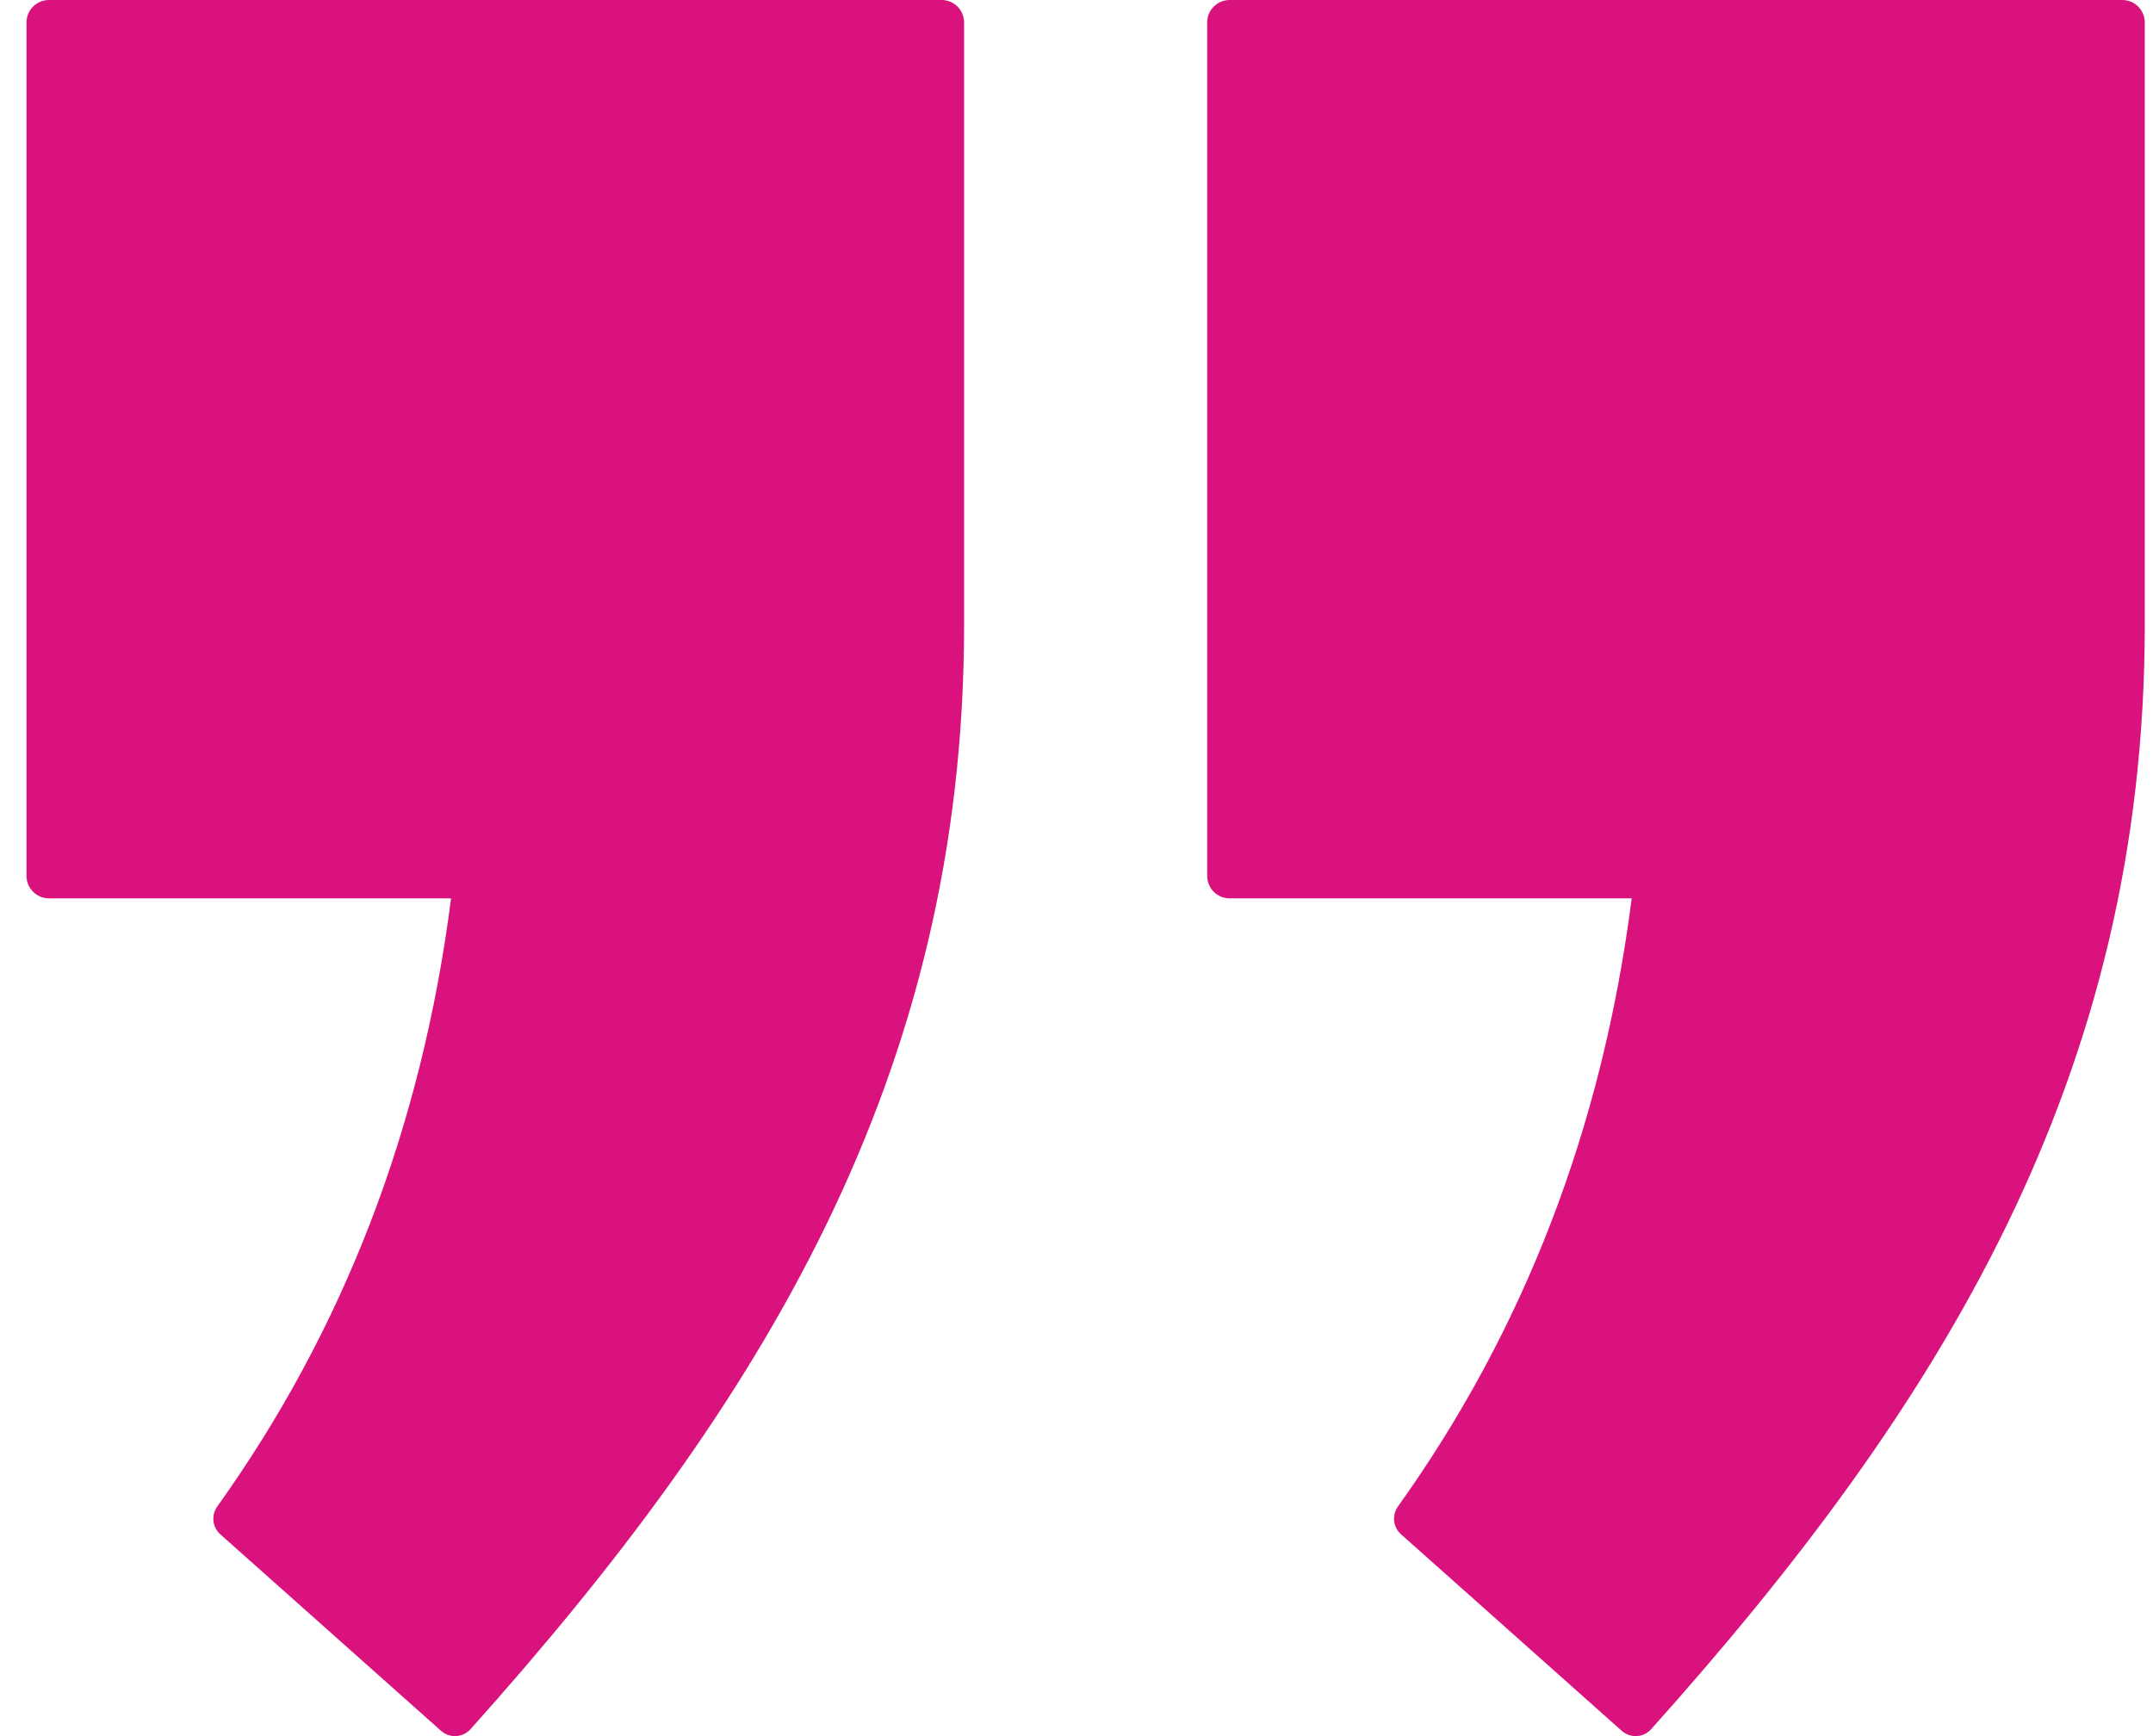 <?xml version="1.0" encoding="UTF-8"?>
<svg width="62px" height="50px" viewBox="0 0 62 50" version="1.1" xmlns="http://www.w3.org/2000/svg" xmlns:xlink="http://www.w3.org/1999/xlink">
    <title>Combined Shape Copy</title>
    <g id="Desktop" stroke="none" stroke-width="1" fill="none" fill-rule="evenodd">
        <g id="3.1-Clients" transform="translate(-1085, -1925)" fill="#D9127E">
            <g id="Testimonial-Copy-2" transform="translate(279.763, 1689)">
                <path d="M818.226,261.873 C817.379,268.499 815.114,274.324 811.495,279.385 C811.312,279.638 811.353,279.985 811.583,280.19 L817.938,285.848 C818.186,286.068 818.566,286.047 818.787,285.8 C827.148,276.46 833,267.011 833,253.994 L833,236.647 C833,236.291 832.71,236 832.355,236 L806.645,236 C806.29,236 806,236.291 806,236.647 L806,261.226 C806,261.582 806.29,261.873 806.645,261.873 L818.226,261.873 Z M852.225,261.873 C851.378,268.499 849.113,274.324 845.495,279.385 C845.314,279.638 845.352,279.985 845.585,280.19 L851.939,285.848 C852.187,286.068 852.567,286.047 852.786,285.8 C861.148,276.46 867,267.011 867,253.994 L867,236.647 C867,236.291 866.71,236 866.355,236 L840.647,236 C840.29,236 840,236.291 840,236.647 L840,261.226 C840,261.582 840.29,261.873 840.647,261.873 L852.225,261.873 Z" id="Combined-Shape-Copy"></path>
            </g>
        </g>
    </g>
</svg>